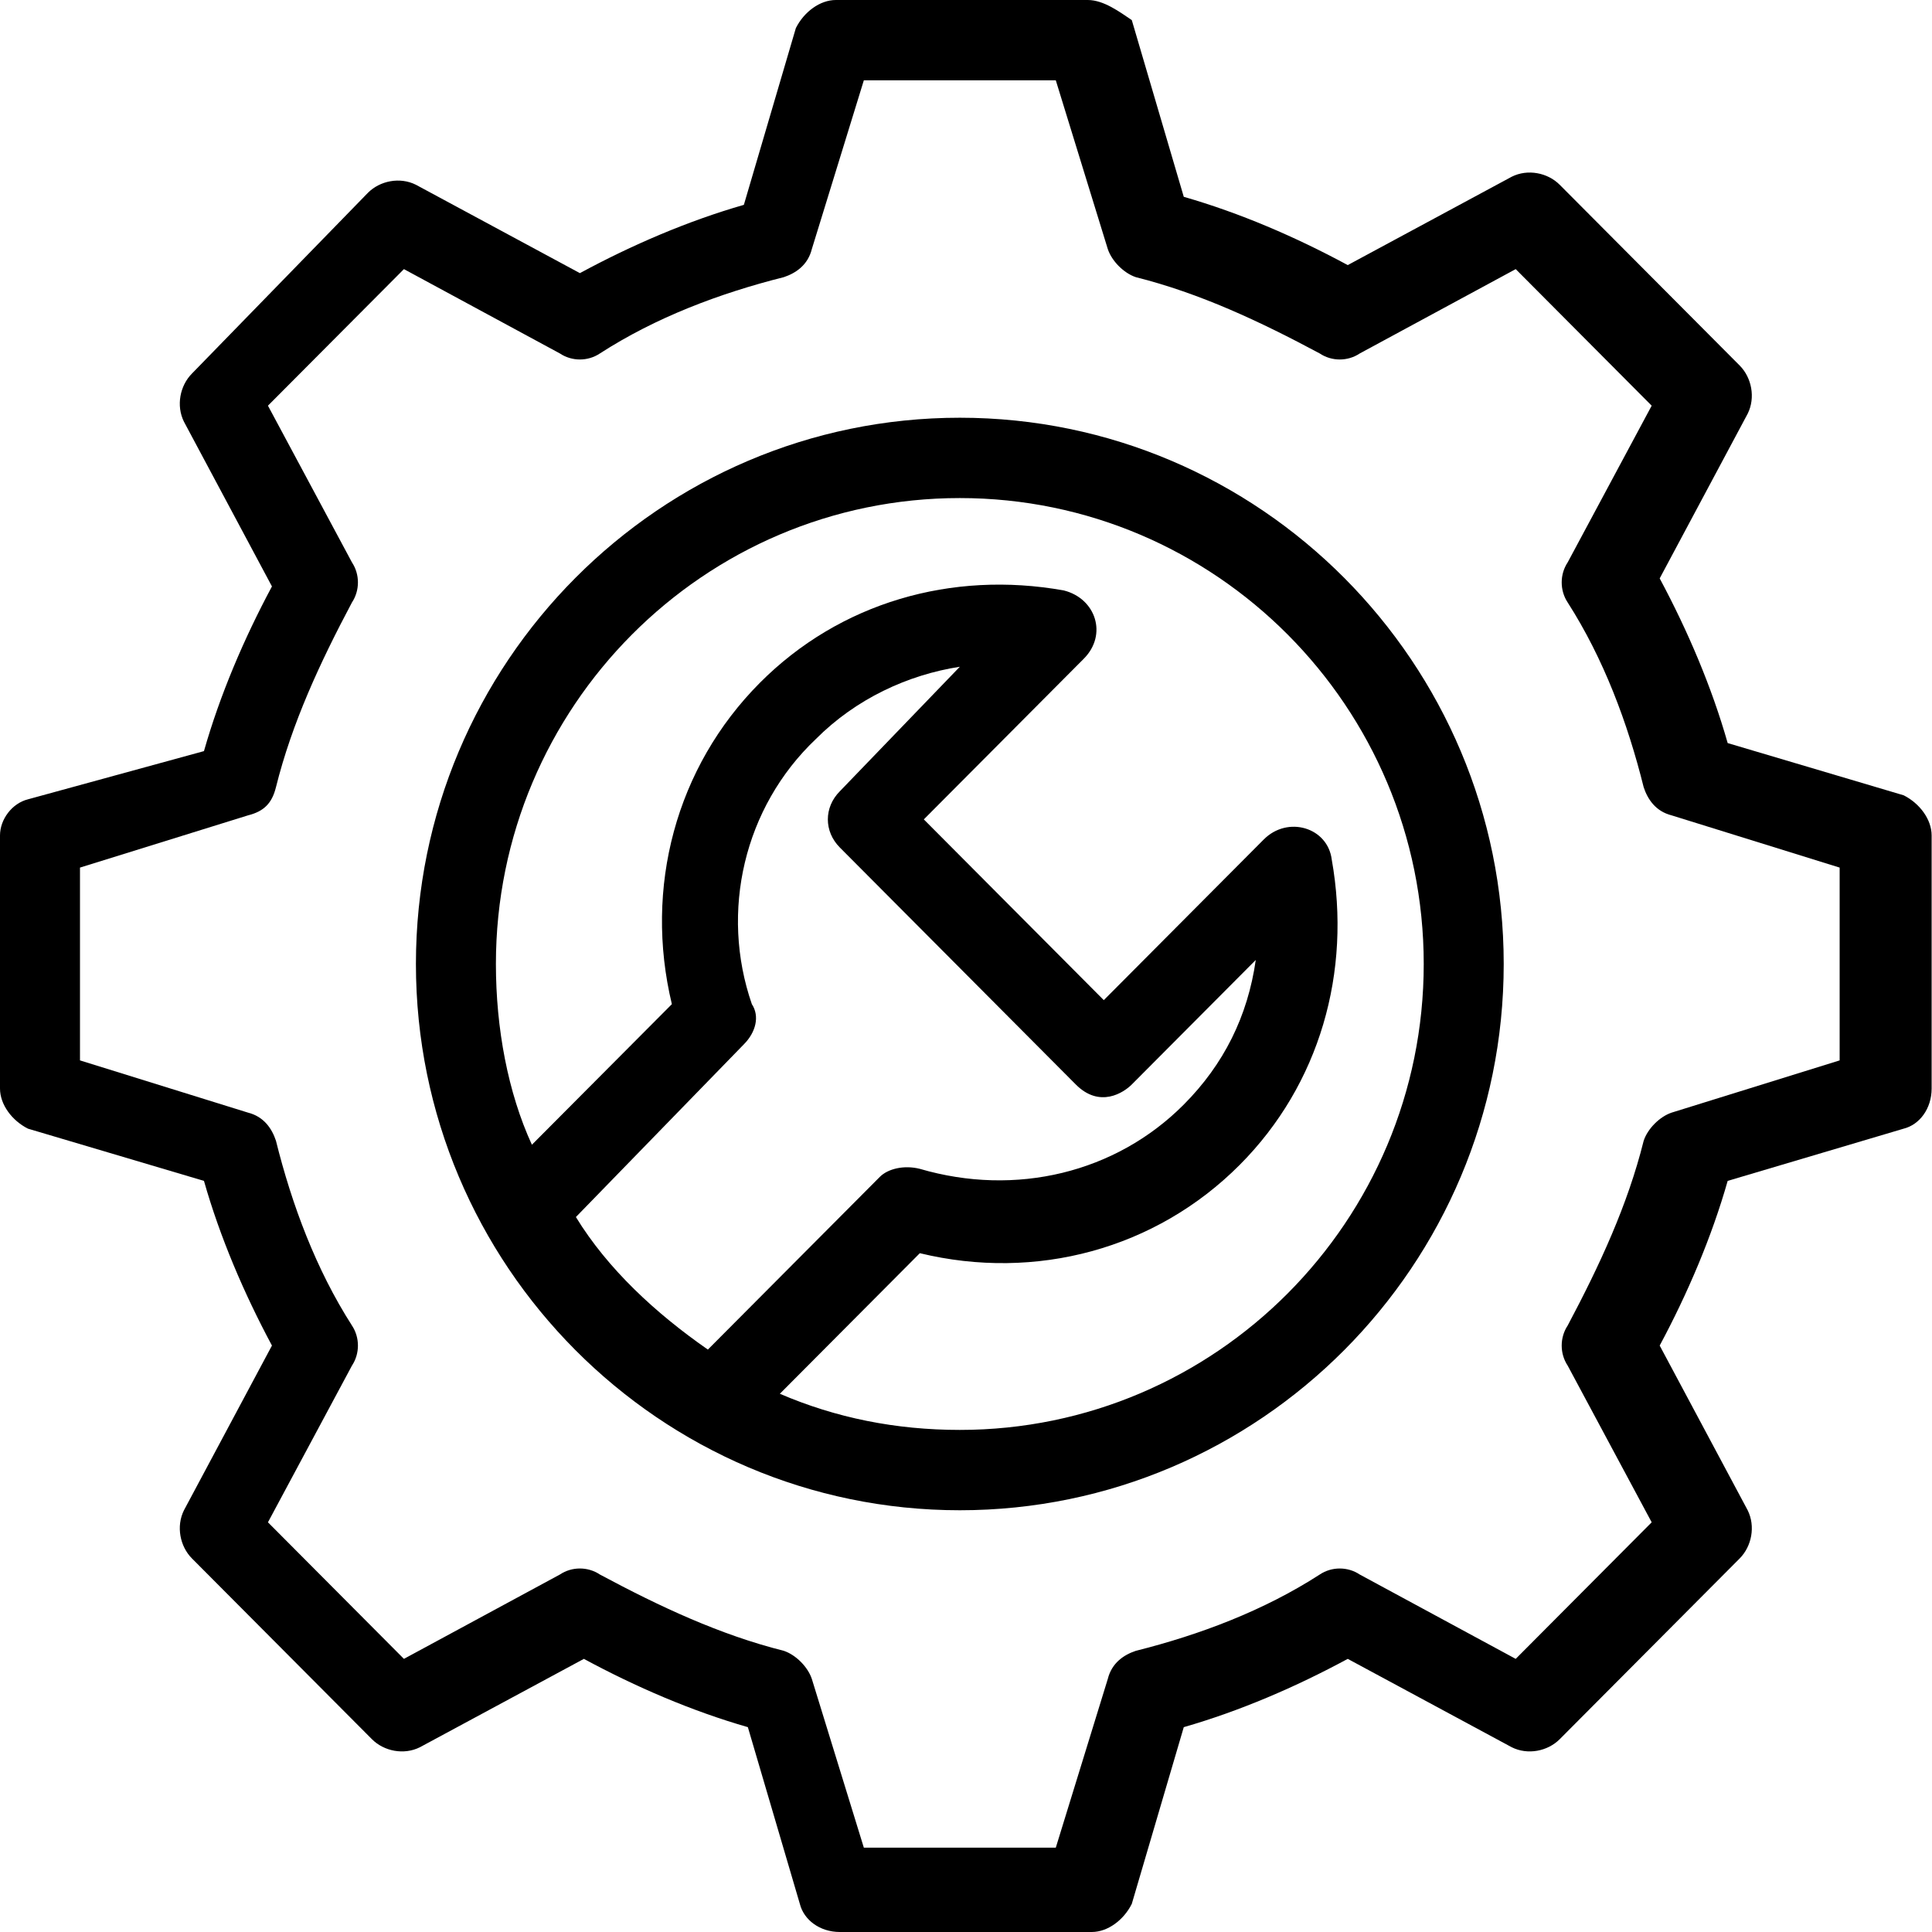 <?xml version="1.0" encoding="UTF-8" standalone="no"?> <svg xmlns:dc="http://purl.org/dc/elements/1.1/" xmlns:cc="http://creativecommons.org/ns#" xmlns:rdf="http://www.w3.org/1999/02/22-rdf-syntax-ns#" xmlns:svg="http://www.w3.org/2000/svg" xmlns="http://www.w3.org/2000/svg" xmlns:sodipodi="http://sodipodi.sourceforge.net/DTD/sodipodi-0.dtd" xmlns:inkscape="http://www.inkscape.org/namespaces/inkscape" version="1.1" x="0px" y="0px" viewBox="0 0 100 100" xml:space="preserve" id="svg862" sodipodi:docname="gear-wrench.svg" width="100" height="100" inkscape:version="0.92.3 (2405546, 2018-03-11)"><defs id="defs866"></defs><g id="g856" transform="scale(2.07,2.079)"><path d="M 0.7,19.9 C 0.3,20 0,20.4 0,20.8 v 6.3 c 0,0.4 0.3,0.8 0.7,1 l 4.4,1.3 c 0.4,1.4 1,2.8 1.7,4.1 L 4.6,37.6 C 4.4,38 4.5,38.5 4.8,38.8 l 4.5,4.5 c 0.3,0.3 0.8,0.4 1.2,0.2 l 4.1,-2.2 c 1.3,0.7 2.7,1.3 4.1,1.7 l 1.3,4.4 c 0.1,0.4 0.5,0.7 1,0.7 h 6.3 c 0.4,0 0.8,-0.3 1,-0.7 L 29.6,43 c 1.4,-0.4 2.8,-1 4.1,-1.7 l 4.1,2.2 c 0.4,0.2 0.9,0.1 1.2,-0.2 l 4.5,-4.5 c 0.3,-0.3 0.4,-0.8 0.2,-1.2 l -2.2,-4.1 c 0.7,-1.3 1.3,-2.7 1.7,-4.1 l 4.4,-1.3 c 0.4,-0.1 0.7,-0.5 0.7,-1 v -6.3 c 0,-0.4 -0.3,-0.8 -0.7,-1 l -4.4,-1.3 c -0.4,-1.4 -1,-2.8 -1.7,-4.1 l 2.2,-4.1 C 43.9,9.9 43.8,9.4 43.5,9.1 L 39,4.6 C 38.7,4.3 38.2,4.2 37.8,4.4 L 33.7,6.6 C 32.4,5.9 31,5.3 29.6,4.9 L 28.3,0.5 C 28,0.3 27.6,0 27.2,0 h -6.3 c -0.4,0 -0.8,0.3 -1,0.7 l -1.3,4.4 c -1.4,0.4 -2.8,1 -4.1,1.7 L 10.4,4.6 C 10,4.4 9.5,4.5 9.2,4.8 L 4.8,9.3 C 4.5,9.6 4.4,10.1 4.6,10.5 l 2.2,4.1 C 6.1,15.9 5.5,17.3 5.1,18.7 Z M 6.9,19.6 C 7.3,18 8,16.5 8.8,15 9,14.7 9,14.3 8.8,14 L 6.7,10.1 10.1,6.7 14,8.8 c 0.3,0.2 0.7,0.2 1,0 1.4,-0.9 3,-1.5 4.6,-1.9 0.3,-0.1 0.6,-0.3 0.7,-0.7 L 21.6,2 h 4.8 l 1.3,4.2 c 0.1,0.3 0.4,0.6 0.7,0.7 1.6,0.4 3.1,1.1 4.6,1.9 0.3,0.2 0.7,0.2 1,0 l 3.9,-2.1 3.4,3.4 -2.1,3.9 c -0.2,0.3 -0.2,0.7 0,1 0.9,1.4 1.5,3 1.9,4.6 0.1,0.3 0.3,0.6 0.7,0.7 l 4.2,1.3 v 4.8 l -4.2,1.3 c -0.3,0.1 -0.6,0.4 -0.7,0.7 -0.4,1.6 -1.1,3.1 -1.9,4.6 -0.2,0.3 -0.2,0.7 0,1 l 2.1,3.9 -3.4,3.4 -3.9,-2.1 c -0.3,-0.2 -0.7,-0.2 -1,0 -1.4,0.9 -3,1.5 -4.6,1.9 -0.3,0.1 -0.6,0.3 -0.7,0.7 L 26.4,46 H 21.6 L 20.3,41.8 C 20.2,41.5 19.9,41.2 19.6,41.1 18,40.7 16.5,40 15,39.2 14.7,39 14.3,39 14,39.2 L 10.1,41.3 6.7,37.9 8.8,34 C 9,33.7 9,33.3 8.8,33 7.9,31.6 7.3,30 6.9,28.4 6.8,28.1 6.6,27.8 6.2,27.7 L 2,26.4 V 21.6 L 6.2,20.3 C 6.6,20.2 6.8,20 6.9,19.6 Z" id="path852" inkscape:connector-curvature="0"></path><path d="m 24,37.6 c 7.5,0 13.6,-6.1 13.6,-13.6 0,-7.5 -6.1,-13.6 -13.6,-13.6 -7.5,0 -13.6,6.1 -13.6,13.6 0,7.5 6.1,13.6 13.6,13.6 z M 12.4,24 c 0,-6.4 5.2,-11.6 11.6,-11.6 6.4,0 11.6,5.2 11.6,11.6 0,6.4 -5.2,11.6 -11.6,11.6 -1.6,0 -3.1,-0.3 -4.5,-0.9 L 23,31.2 c 2.9,0.7 5.9,-0.1 8,-2.2 2,-2 2.8,-4.8 2.3,-7.6 -0.1,-0.8 -1.1,-1.1 -1.7,-0.5 l -4,4 -4.5,-4.5 4,-4 C 27.7,15.8 27.4,14.9 26.6,14.7 23.8,14.2 21,15 19,17 c -2.1,2.1 -2.9,5.1 -2.2,8 l -3.5,3.5 C 12.7,27.2 12.4,25.6 12.4,24 Z m 6.2,2 c 0.3,-0.3 0.4,-0.7 0.2,-1 -0.8,-2.3 -0.2,-4.9 1.6,-6.6 1,-1 2.3,-1.6 3.6,-1.8 l -3,3.1 c -0.4,0.4 -0.4,1 0,1.4 l 5.9,5.9 c 0.6,0.6 1.2,0.2 1.4,0 l 3.1,-3.1 c -0.2,1.4 -0.8,2.6 -1.8,3.6 -1.7,1.7 -4.2,2.3 -6.6,1.6 -0.4,-0.1 -0.8,0 -1,0.2 l -4.3,4.3 c -1.3,-0.9 -2.5,-2 -3.3,-3.3 z" id="path854" inkscape:connector-curvature="0"></path></g></svg> 
